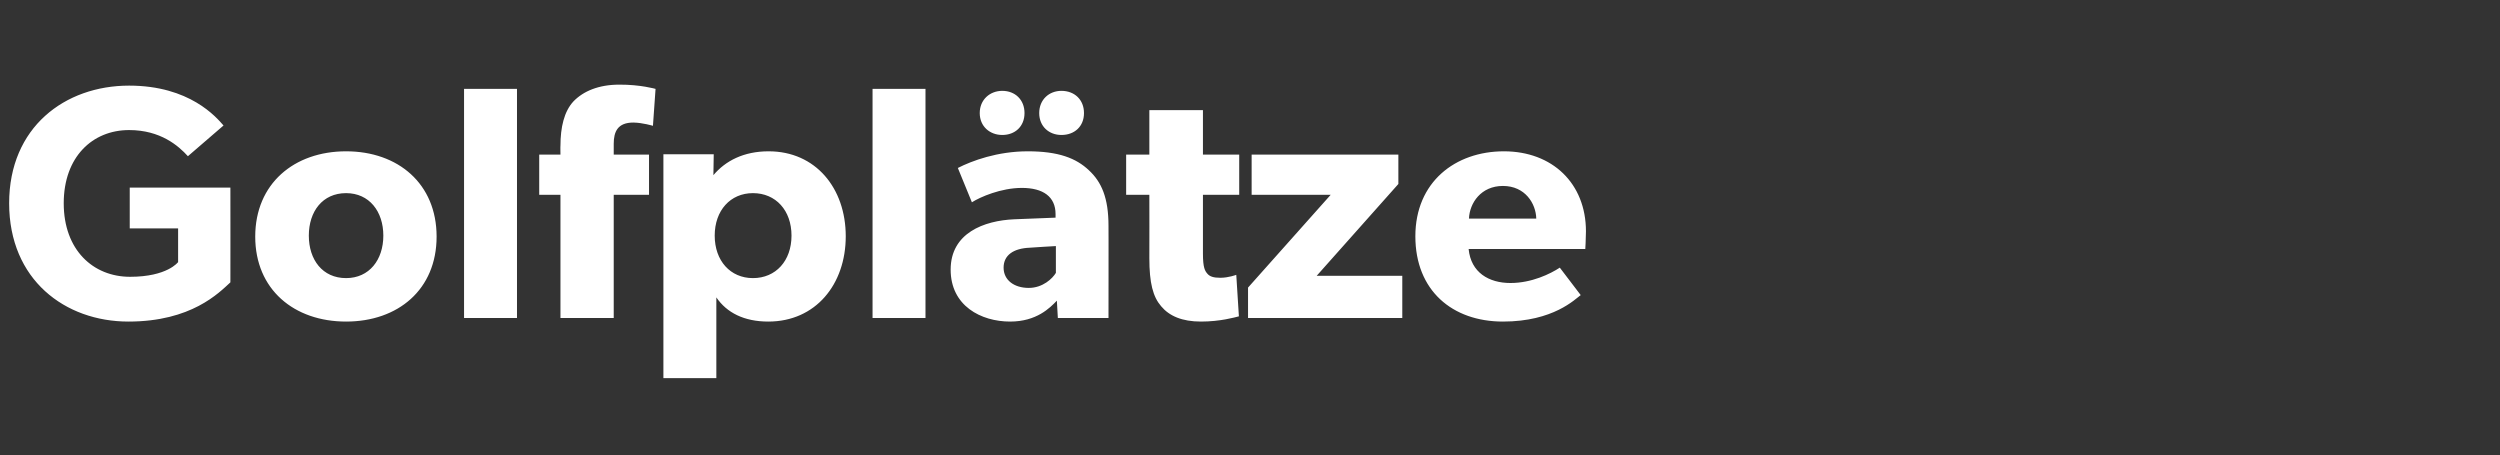 <?xml version="1.0" standalone="no"?><!DOCTYPE svg PUBLIC "-//W3C//DTD SVG 1.1//EN" "http://www.w3.org/Graphics/SVG/1.1/DTD/svg11.dtd"><svg xmlns="http://www.w3.org/2000/svg" version="1.1" width="765px" height="139.3px" viewBox="0 -16 765 139.3" style="top:-16px"><rect x="0" y="-16" width="765" height="139.3" fill="#333333" stroke="none"/>  <desc>Golfpl tze</desc>  <defs/>  <g id="Polygon55341">    <path d="M 70.5 41.4 C 70.5 41.4 70.53 70.43 70.5 70.4 C 67 73.6 58.6 82.4 39.3 82.4 C 19.9 82.4 2.8 69.6 2.8 46.2 C 2.8 22.9 19.9 10.2 39.5 10.2 C 58.1 10.2 66.2 19.9 68.4 22.4 C 68.4 22.4 57.5 31.8 57.5 31.8 C 54.6 28.6 49.1 23.8 39.5 23.8 C 28.3 23.8 19.5 32 19.5 46.2 C 19.5 60.5 28.5 68.7 39.8 68.7 C 51.22 68.7 54.5 64.2 54.5 64.2 L 54.5 53.9 L 39.7 53.9 L 39.7 41.4 L 70.5 41.4 Z M 105.9 30.3 C 121.8 30.3 133.6 40.2 133.6 56.4 C 133.6 72.6 121.8 82.4 105.9 82.4 C 90 82.4 78.1 72.6 78.1 56.4 C 78.1 40.2 90 30.3 105.9 30.3 Z M 117.3 56.1 C 117.3 48.7 113 43.1 105.9 43.1 C 98.7 43.1 94.5 48.7 94.5 56.1 C 94.5 63.5 98.7 69.1 105.9 69.1 C 113 69.1 117.3 63.5 117.3 56.1 Z M 158.2 11.2 L 158.2 81.3 L 142 81.3 L 142 11.2 L 158.2 11.2 Z M 165 43.6 L 165 31.3 L 171.5 31.3 C 171.5 31.3 171.45 28.56 171.5 28.6 C 171.5 23 172.6 18.1 175.5 15 C 178.5 11.9 183.2 9.9 189.5 9.9 C 195.95 9.86 200.6 11.2 200.6 11.2 L 199.8 22.5 C 199.8 22.5 196.66 21.54 193.8 21.5 C 189 21.5 187.8 24.3 187.8 28 C 187.81 28.05 187.8 31.3 187.8 31.3 L 198.6 31.3 L 198.6 43.6 L 187.8 43.6 L 187.8 81.3 L 171.5 81.3 L 171.5 43.6 L 165 43.6 Z M 218.4 31.2 C 218.4 31.2 218.3 37.6 218.3 37.6 C 222 33.2 227.6 30.3 235.2 30.3 C 249.6 30.3 258.8 41.6 258.8 56.3 C 258.8 71 249.6 82.4 235.1 82.4 C 227.7 82.4 222.4 79.7 219.2 75 C 219.22 75 219.2 84.1 219.2 84.1 L 219.2 99.7 L 203 99.7 L 203 31.2 L 218.4 31.2 Z M 242.2 56.1 C 242.2 48.4 237.4 43.1 230.4 43.1 C 223.5 43.1 218.7 48.4 218.7 56.1 C 218.7 63.8 223.5 69.1 230.4 69.1 C 237.4 69.1 242.2 63.8 242.2 56.1 Z M 283.2 11.2 L 283.2 81.3 L 267 81.3 L 267 11.2 L 283.2 11.2 Z M 318 18.6 C 318 14.5 321 11.8 324.8 11.8 C 328.8 11.8 331.7 14.5 331.7 18.6 C 331.7 22.7 328.8 25.3 324.8 25.3 C 321 25.3 318 22.7 318 18.6 Z M 299.8 18.6 C 299.8 14.5 302.9 11.8 306.7 11.8 C 310.6 11.8 313.5 14.5 313.5 18.6 C 313.5 22.7 310.6 25.3 306.7 25.3 C 302.9 25.3 299.8 22.7 299.8 18.6 Z M 309.1 82.4 C 300.2 82.4 290.9 77.6 290.9 66.5 C 290.9 55.3 301.1 51.5 310.4 51.1 C 310.38 51.12 323 50.6 323 50.6 C 323 50.6 322.98 49.49 323 49.5 C 323 44.2 319.2 41.5 312.7 41.5 C 306.3 41.5 299.9 44.3 297.4 45.9 C 297.4 45.9 293.1 35.4 293.1 35.4 C 297.4 33.2 305.2 30.3 314.5 30.3 C 323.9 30.3 329.3 32.4 333.2 36.1 C 337.1 39.7 339.2 44.6 339.2 53.1 C 339.24 53.05 339.2 81.3 339.2 81.3 L 323.7 81.3 C 323.7 81.3 323.39 76.02 323.4 76 C 321.3 78.2 317.2 82.4 309.1 82.4 Z M 307.1 65.9 C 307.1 69.7 310.3 72.1 314.8 72.1 C 319.1 72.1 322.1 69.2 323.1 67.5 C 323.08 67.48 323.1 59.3 323.1 59.3 C 323.1 59.3 315.06 59.76 315.1 59.8 C 310.1 60 307.1 62.1 307.1 65.9 Z M 367.5 82.4 C 361.7 82.4 357.8 80.7 355.3 77.7 C 352.8 74.8 351.7 70.6 351.7 63 C 351.74 63.01 351.7 43.6 351.7 43.6 L 344.6 43.6 L 344.6 31.3 L 351.7 31.3 L 351.7 17.7 L 368.1 17.7 L 368.1 31.3 L 379.2 31.3 L 379.2 43.6 L 368.1 43.6 C 368.1 43.6 368.11 61.59 368.1 61.6 C 368.1 65.9 368.7 66.9 369.5 67.8 C 370.2 68.6 371.3 69 373.4 69 C 375.93 69.01 378.3 68.1 378.3 68.1 C 378.3 68.1 379.08 80.8 379.1 80.8 C 377.9 81.1 373.4 82.4 367.5 82.4 Z M 407.2 43.6 L 383 43.6 L 383 31.3 L 427.9 31.3 L 427.9 40.3 L 402.9 68.4 L 429.1 68.4 L 429.1 81.3 L 381.9 81.3 L 381.9 72 L 407.2 43.6 Z M 459.9 82.4 C 444.4 82.4 433.1 72.9 433.1 56.3 C 433.1 39.7 445.3 30.3 460.2 30.3 C 475 30.3 485.3 40.1 485.3 54.8 C 485.29 57.22 485.1 60.2 485.1 60.2 C 485.1 60.2 449.41 60.17 449.4 60.2 C 450.1 67.4 455.6 70.6 462.2 70.6 C 468.7 70.6 474.4 67.8 477.3 65.9 C 477.3 65.9 483.7 74.3 483.7 74.3 C 482 75.5 475.4 82.4 459.9 82.4 Z M 459.9 40.9 C 453.2 40.9 449.7 46.1 449.5 50.9 C 449.5 50.9 470.1 50.9 470.1 50.9 C 470 46.3 466.7 40.9 459.9 40.9 Z " stroke="none" fill="#ffffff"/>  </g></svg>